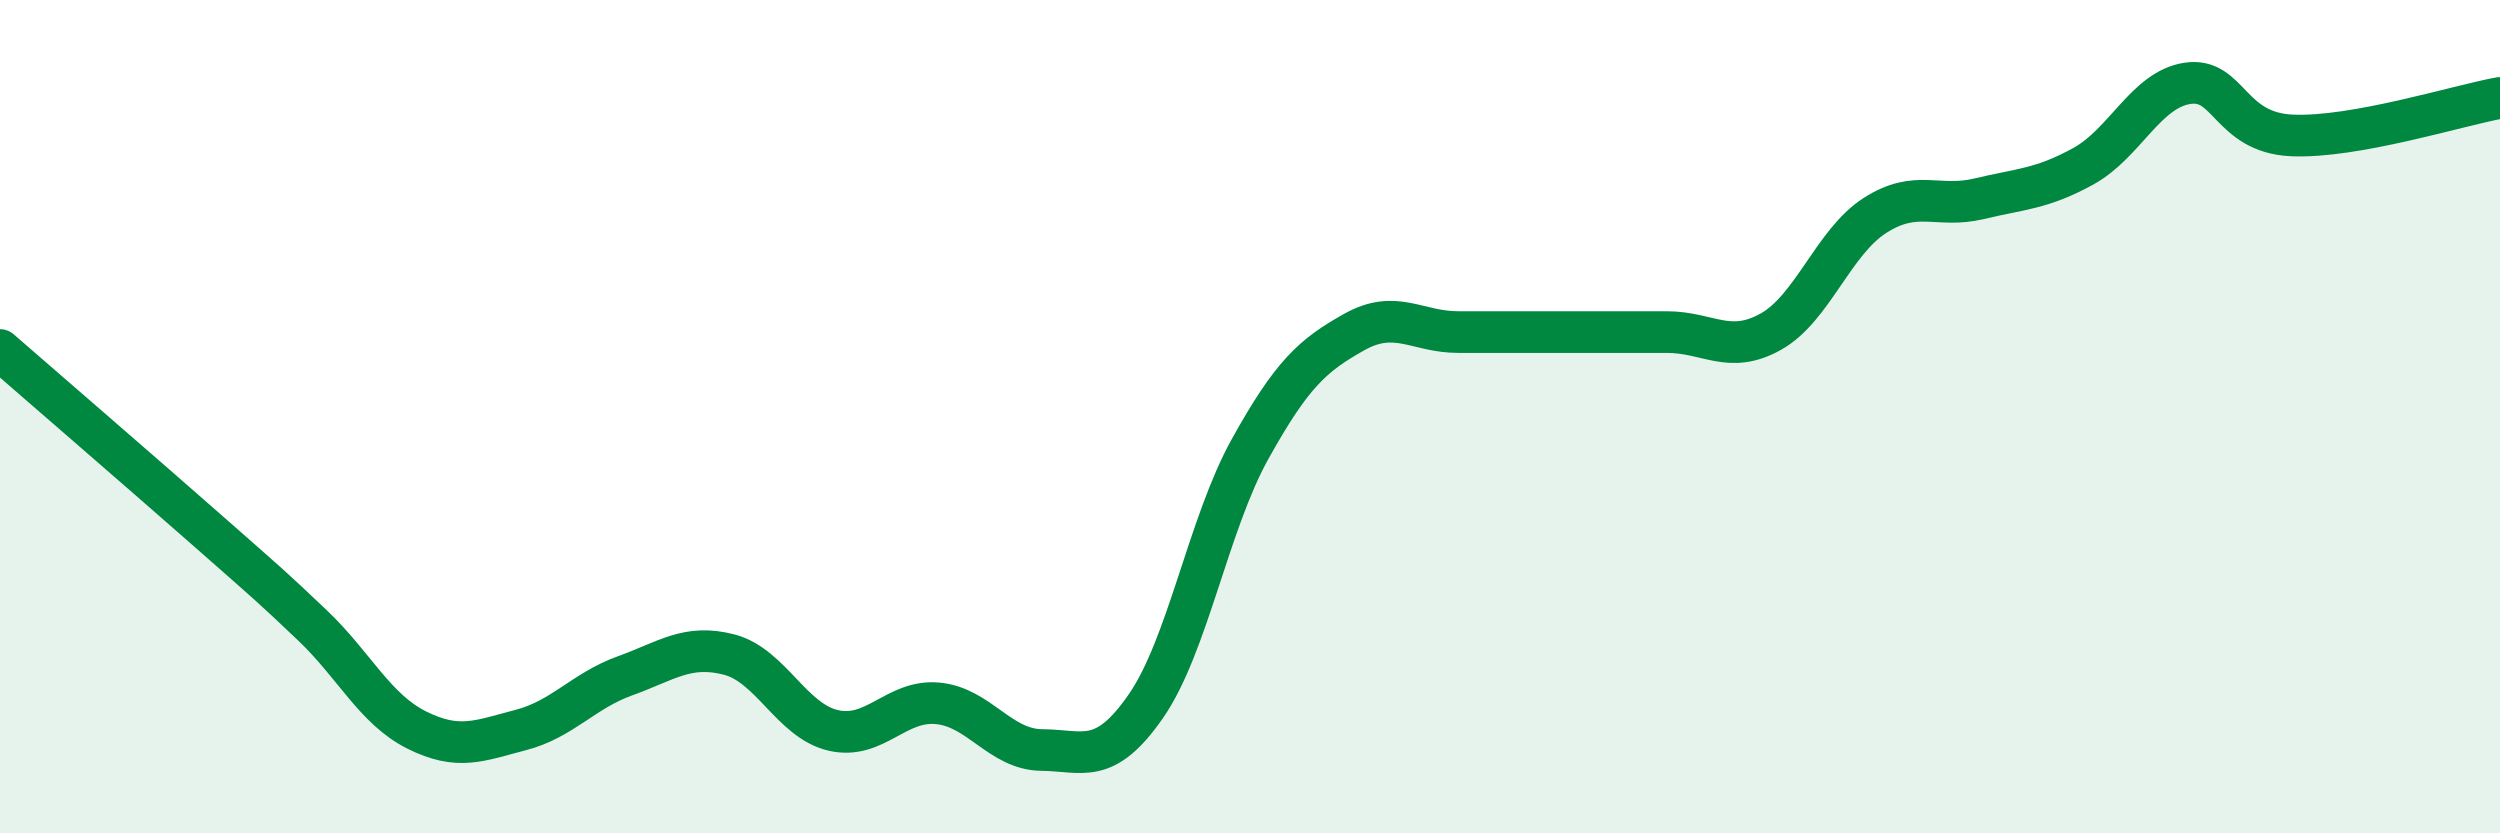 
    <svg width="60" height="20" viewBox="0 0 60 20" xmlns="http://www.w3.org/2000/svg">
      <path
        d="M 0,8.4 C 1,9.27 3.5,11.43 5,12.75 C 6.5,14.07 6.5,14.06 7.5,15.01 C 8.5,15.96 9,17.02 10,17.52 C 11,18.02 11.5,17.78 12.5,17.52 C 13.5,17.26 14,16.58 15,16.22 C 16,15.86 16.5,15.45 17.5,15.71 C 18.5,15.97 19,17.3 20,17.53 C 21,17.76 21.5,16.79 22.5,16.88 C 23.5,16.97 24,17.99 25,18 C 26,18.01 26.5,18.39 27.5,16.95 C 28.5,15.51 29,12.58 30,10.78 C 31,8.98 31.5,8.53 32.5,7.97 C 33.5,7.41 34,7.97 35,7.97 C 36,7.97 36.5,7.97 37.5,7.97 C 38.5,7.97 39,7.97 40,7.97 C 41,7.97 41.5,8.52 42.5,7.96 C 43.5,7.4 44,5.81 45,5.17 C 46,4.53 46.5,5.01 47.5,4.77 C 48.5,4.53 49,4.54 50,3.99 C 51,3.44 51.5,2.15 52.5,2 C 53.5,1.85 53.5,3.18 55,3.25 C 56.5,3.32 59,2.53 60,2.35L60 20L0 20Z"
        fill="#008740"
        opacity="0.1"
        stroke-linecap="round"
        stroke-linejoin="round"
      />
      <path
        d="M 0,8.4 C 1,9.27 3.5,11.43 5,12.75 C 6.5,14.07 6.5,14.06 7.5,15.01 C 8.5,15.96 9,17.02 10,17.52 C 11,18.02 11.5,17.78 12.5,17.52 C 13.5,17.26 14,16.58 15,16.22 C 16,15.86 16.5,15.45 17.5,15.71 C 18.5,15.97 19,17.3 20,17.53 C 21,17.76 21.5,16.79 22.5,16.88 C 23.5,16.97 24,17.99 25,18 C 26,18.01 26.5,18.39 27.5,16.95 C 28.5,15.51 29,12.58 30,10.78 C 31,8.98 31.5,8.53 32.5,7.97 C 33.5,7.41 34,7.97 35,7.97 C 36,7.97 36.5,7.97 37.5,7.97 C 38.5,7.97 39,7.97 40,7.97 C 41,7.97 41.5,8.52 42.5,7.96 C 43.5,7.4 44,5.81 45,5.17 C 46,4.53 46.5,5.01 47.5,4.77 C 48.5,4.53 49,4.54 50,3.99 C 51,3.44 51.5,2.15 52.5,2 C 53.5,1.85 53.5,3.18 55,3.25 C 56.5,3.32 59,2.53 60,2.35"
        stroke="#008740"
        stroke-width="1"
        fill="none"
        stroke-linecap="round"
        stroke-linejoin="round"
      />
    </svg>
  